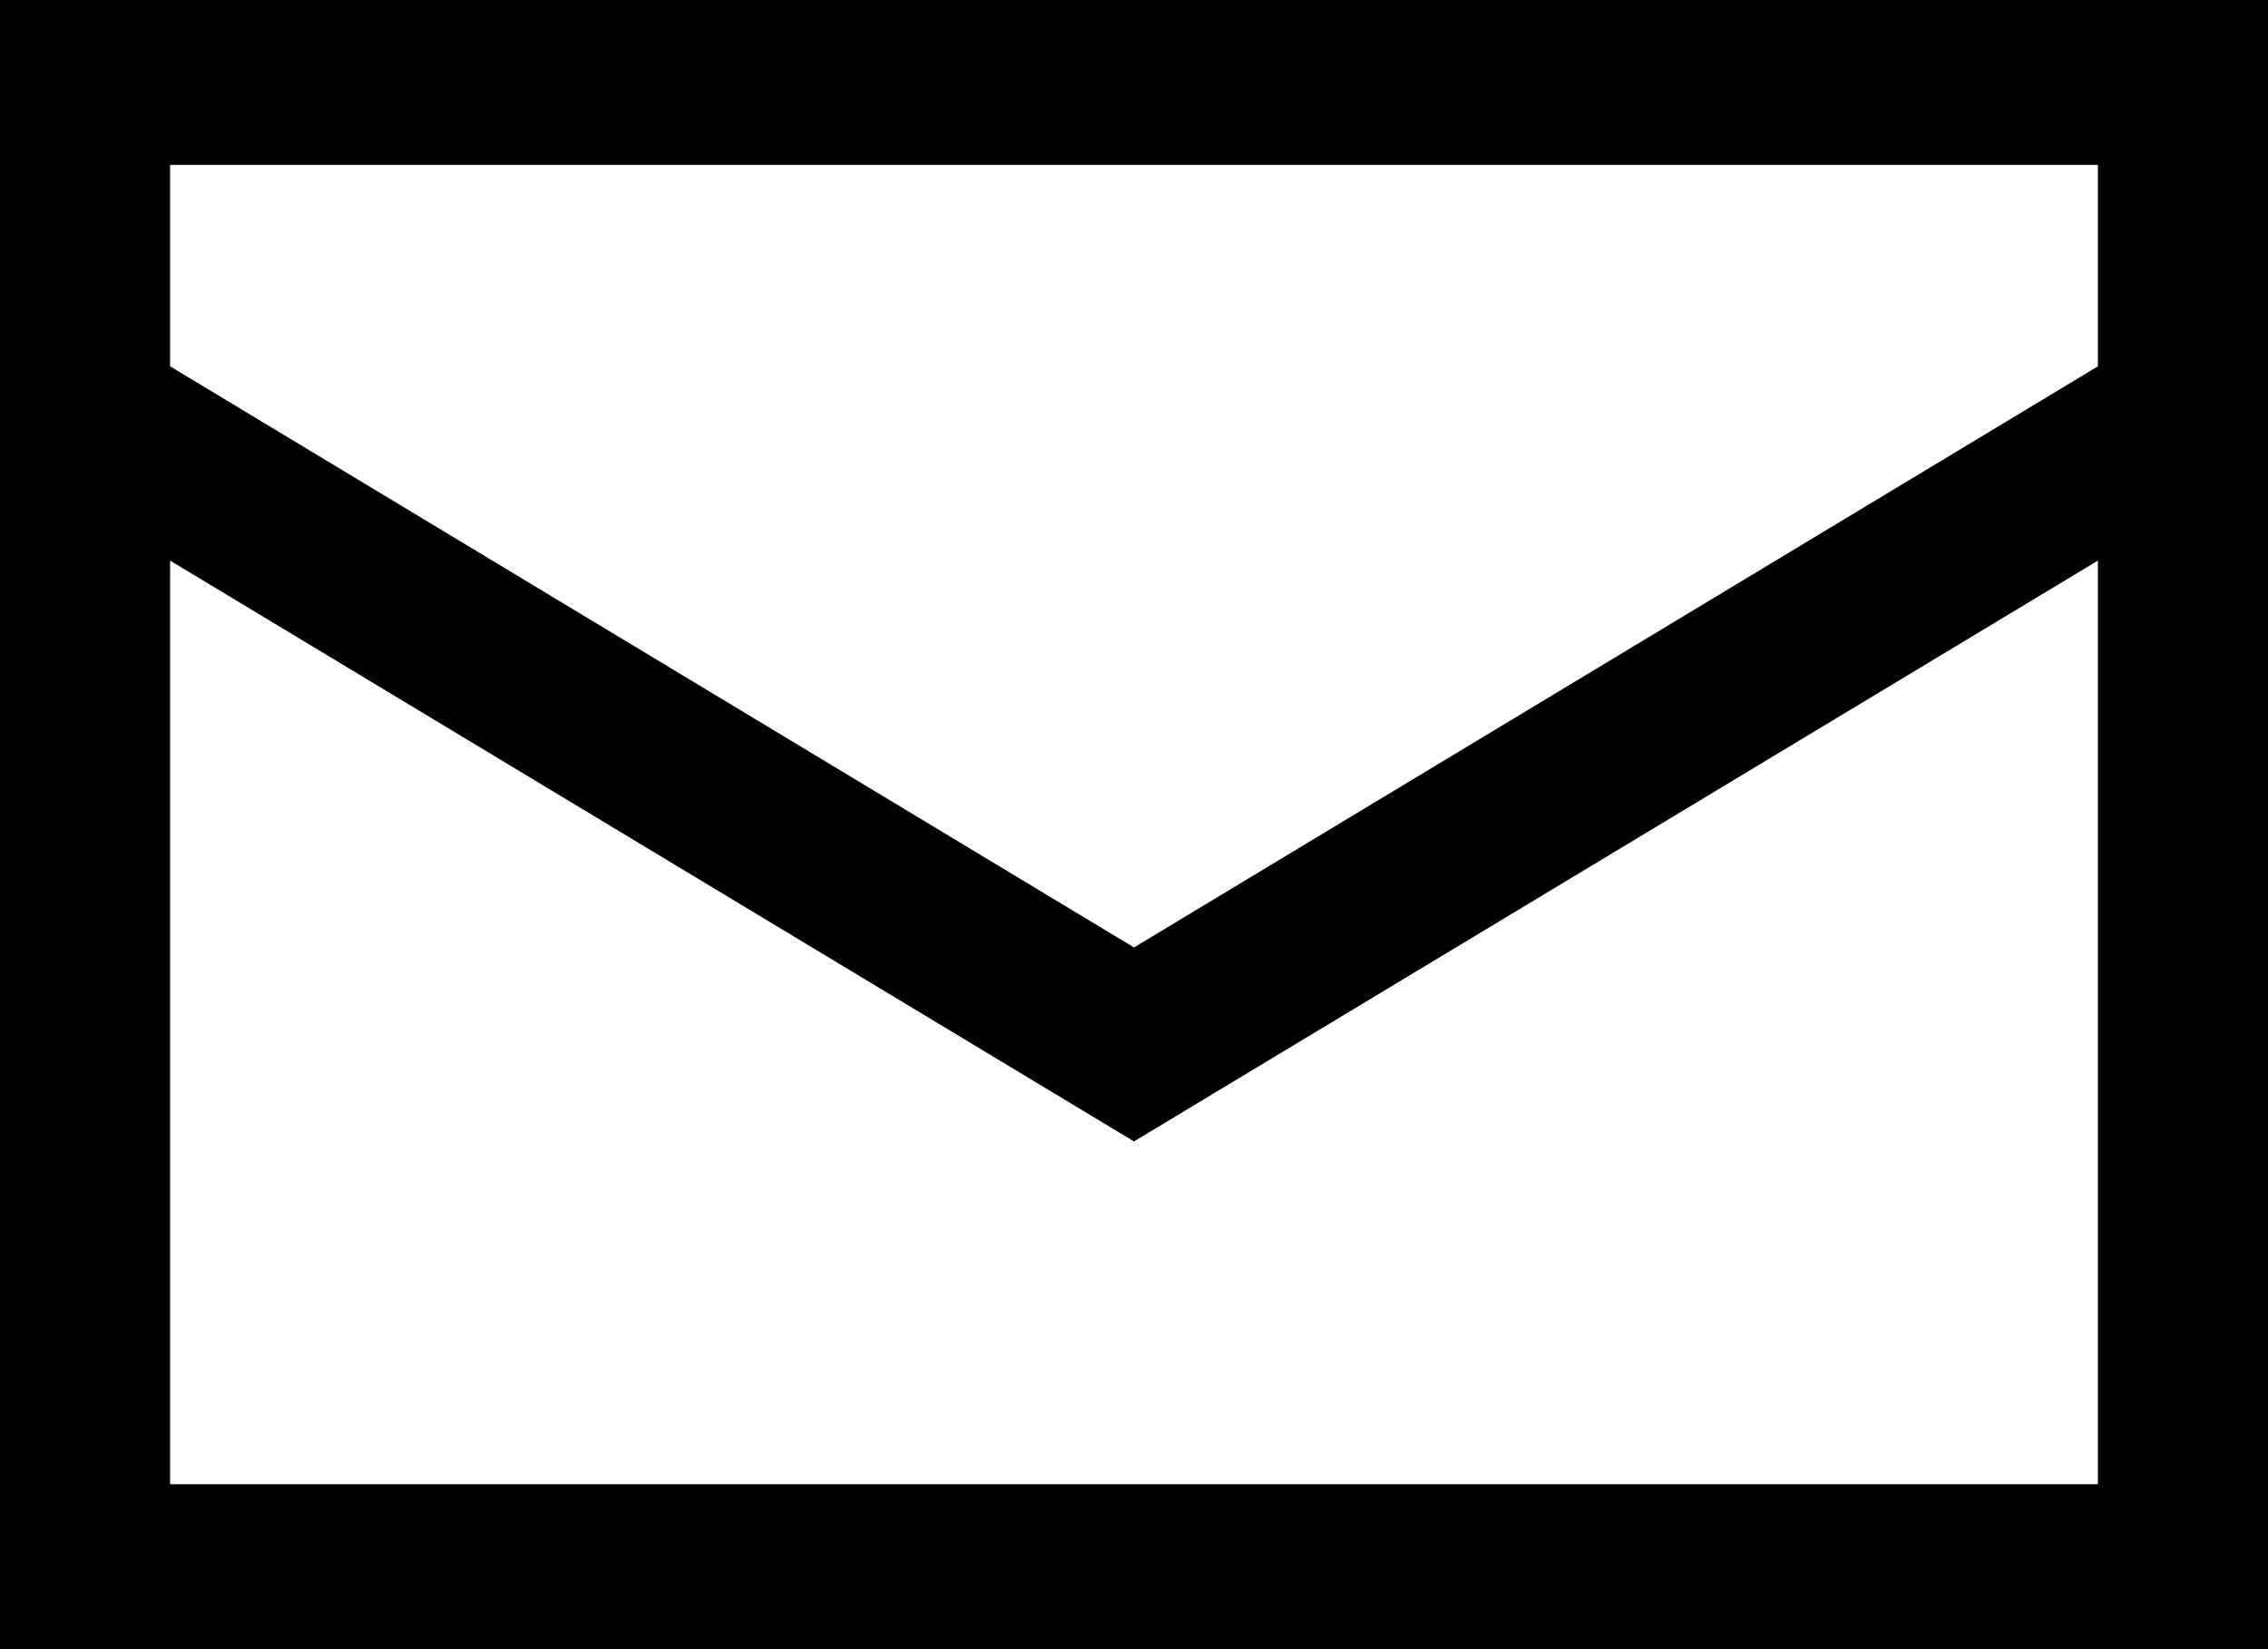 <svg width="22" height="16" viewBox="0 0 22 16" fill="none" xmlns="http://www.w3.org/2000/svg">
<path id="Vector" d="M0 16H22V0H0V16ZM1.65 1.6H20.35V3.554L11 9.192L1.65 3.554V1.6ZM1.65 5.439L11 11.074L20.35 5.439V14.4H1.65V5.439Z" fill="black"/>
</svg>
